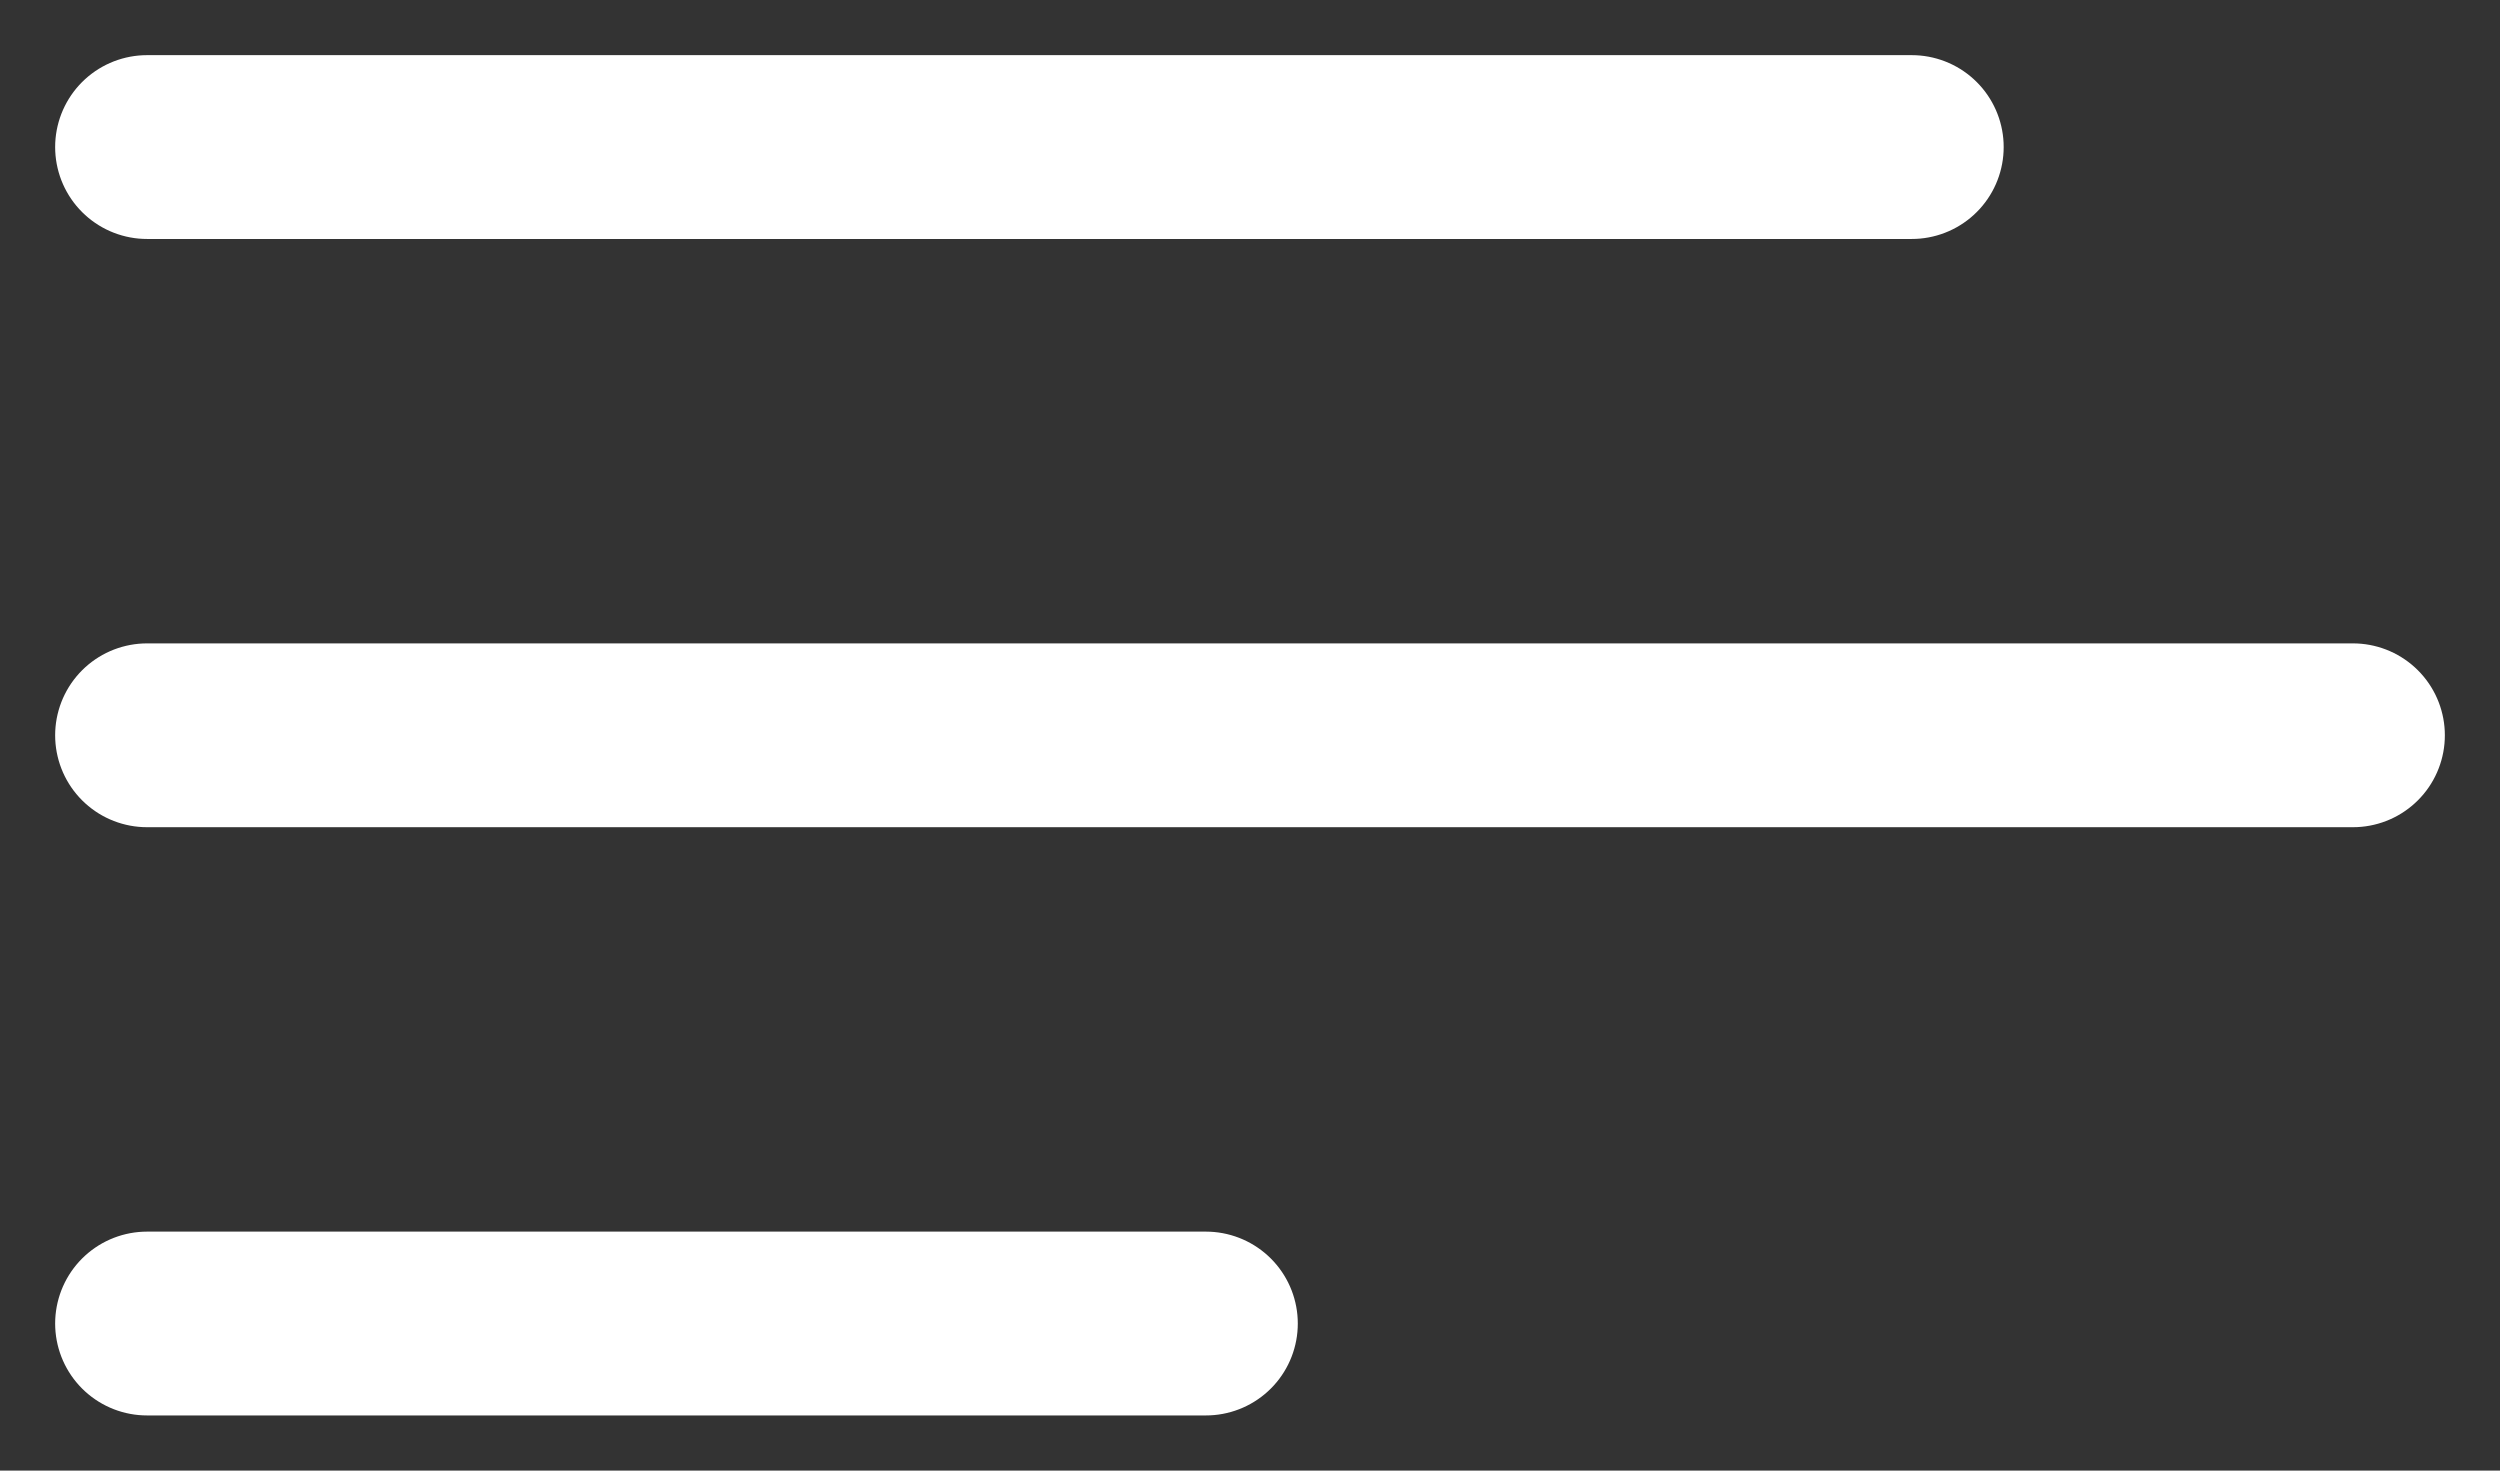<?xml version="1.0" encoding="UTF-8"?> <svg xmlns="http://www.w3.org/2000/svg" width="34" height="20" viewBox="0 0 34 20" fill="none"><rect x="0" y="0" width="34" height="20" fill="#333333" stroke="none"/> <path d="M2 2H26" stroke="white" stroke-width="2.5" stroke-linecap="round"></path> <path d="M2 18H16.4" stroke="white" stroke-width="2.5" stroke-linecap="round"></path> <path d="M2 10H32" stroke="white" stroke-width="2.5" stroke-linecap="round"></path> </svg> 